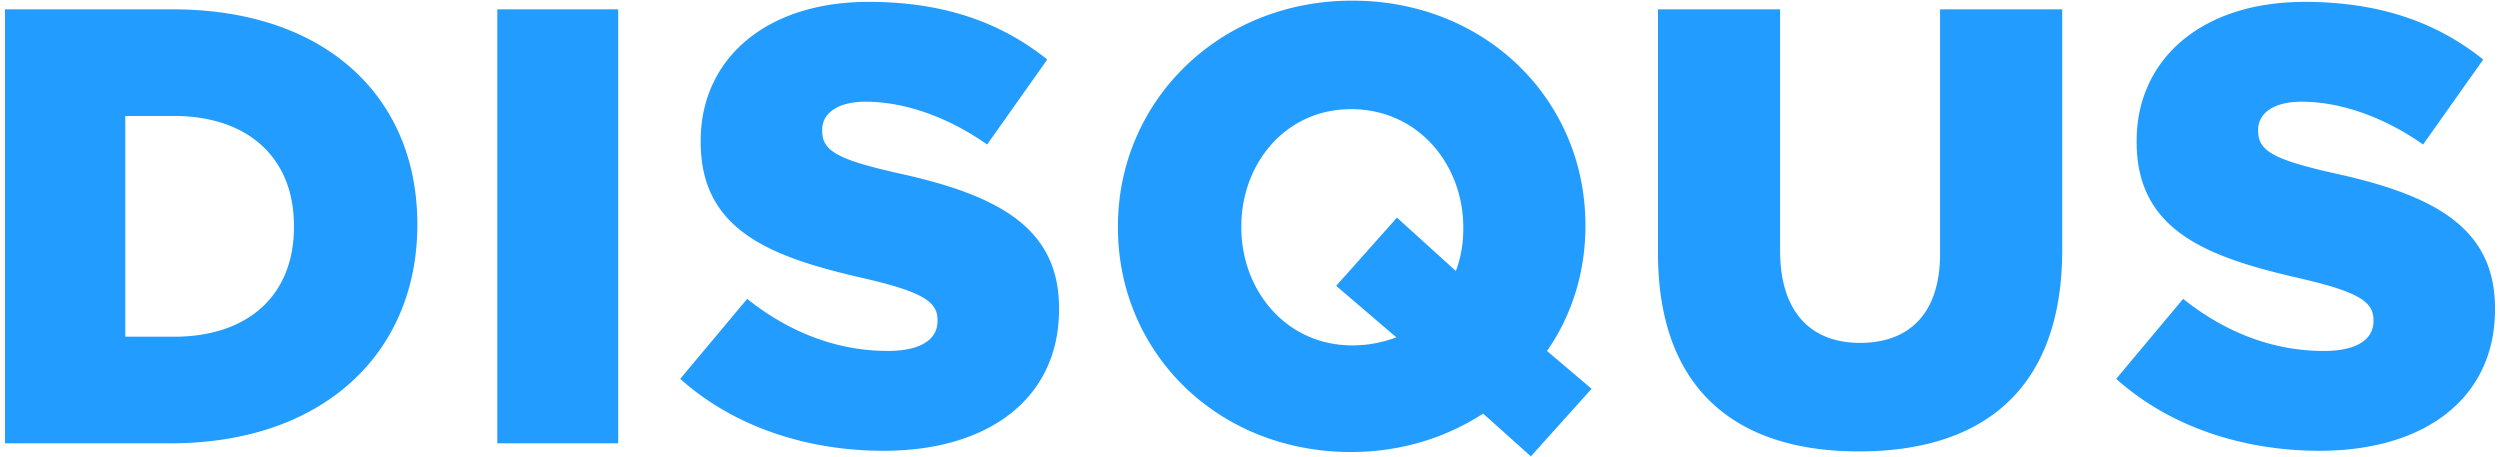 <svg xmlns="http://www.w3.org/2000/svg" width="2500" height="457" viewBox="0 0 438 80"><path fill="#229CFF" d="M30.208 1.602H.878v76.039h28.895c27.376 0 43.342-16.293 43.342-38.235v-.219c.002-21.943-15.75-37.585-42.907-37.585zM51.499 39.73c0 12.272-8.364 19.227-20.964 19.227h-8.582V20.286h8.582c12.6 0 20.964 7.06 20.964 19.226v.218zm35.629 37.907h21.182V1.602H87.128v76.035zm70.065-47.358c-10.538-2.391-13.145-3.911-13.145-7.385v-.22c0-2.716 2.5-4.888 7.604-4.888 6.733 0 14.338 2.605 21.292 7.496l10.536-14.885C175.223 3.772 165.122.294 152.196.294c-18.25 0-29.438 10.21-29.438 24.332v.218c0 15.644 12.492 20.207 28.676 23.896 10.32 2.389 12.818 4.127 12.818 7.279v.217c0 3.258-3.042 5.213-8.69 5.213-8.798 0-17.163-3.148-24.657-9.123L119.173 66.34c9.342 8.365 22.16 12.604 35.63 12.604 18.466 0 30.742-9.232 30.742-24.768v-.217c-.001-14.229-10.865-19.877-28.352-23.68zm120.573 9.343v-.218C277.766 17.57 260.387.08 236.922.08c-23.462 0-41.06 17.708-41.06 39.542v.216c0 21.834 17.38 39.324 40.845 39.324 8.689 0 16.619-2.5 23.137-6.736l8.363 7.494 10.645-11.84-7.818-6.623c4.341-6.193 6.732-13.799 6.732-21.835zm-21.398.433c0 2.607-.435 5.105-1.304 7.384l-10.319-9.341L234.1 50.047l10.537 9.018a21.655 21.655 0 0 1-7.711 1.412c-11.621 0-19.443-9.666-19.443-20.639v-.216c0-10.972 7.712-20.532 19.225-20.532 11.733 0 19.664 9.668 19.664 20.748v.216l-.004.001zm83.534 4.345c0 10.643-5.543 15.639-14.016 15.639-8.472 0-14.013-5.211-14.013-16.184V1.602h-21.397v42.69c0 23.789 13.578 34.763 35.194 34.763 21.617 0 35.629-10.754 35.629-35.305V1.602h-21.397V44.4zm68.868-14.121c-10.537-2.391-13.145-3.911-13.145-7.385v-.22c0-2.716 2.5-4.888 7.607-4.888 6.73 0 14.338 2.605 21.289 7.496L435.059 10.4C426.805 3.775 416.705.297 403.778.297c-18.25 0-29.438 10.21-29.438 24.332v.218c0 15.644 12.492 20.205 28.677 23.896 10.319 2.391 12.817 4.129 12.817 7.28v.216c0 3.258-3.043 5.215-8.69 5.215-8.8 0-17.164-3.152-24.658-9.125l-11.729 14.012c9.343 8.367 22.16 12.603 35.627 12.603 18.468 0 30.742-9.233 30.742-24.767v-.219c-.004-14.228-10.868-19.876-28.356-23.679z"/></svg>